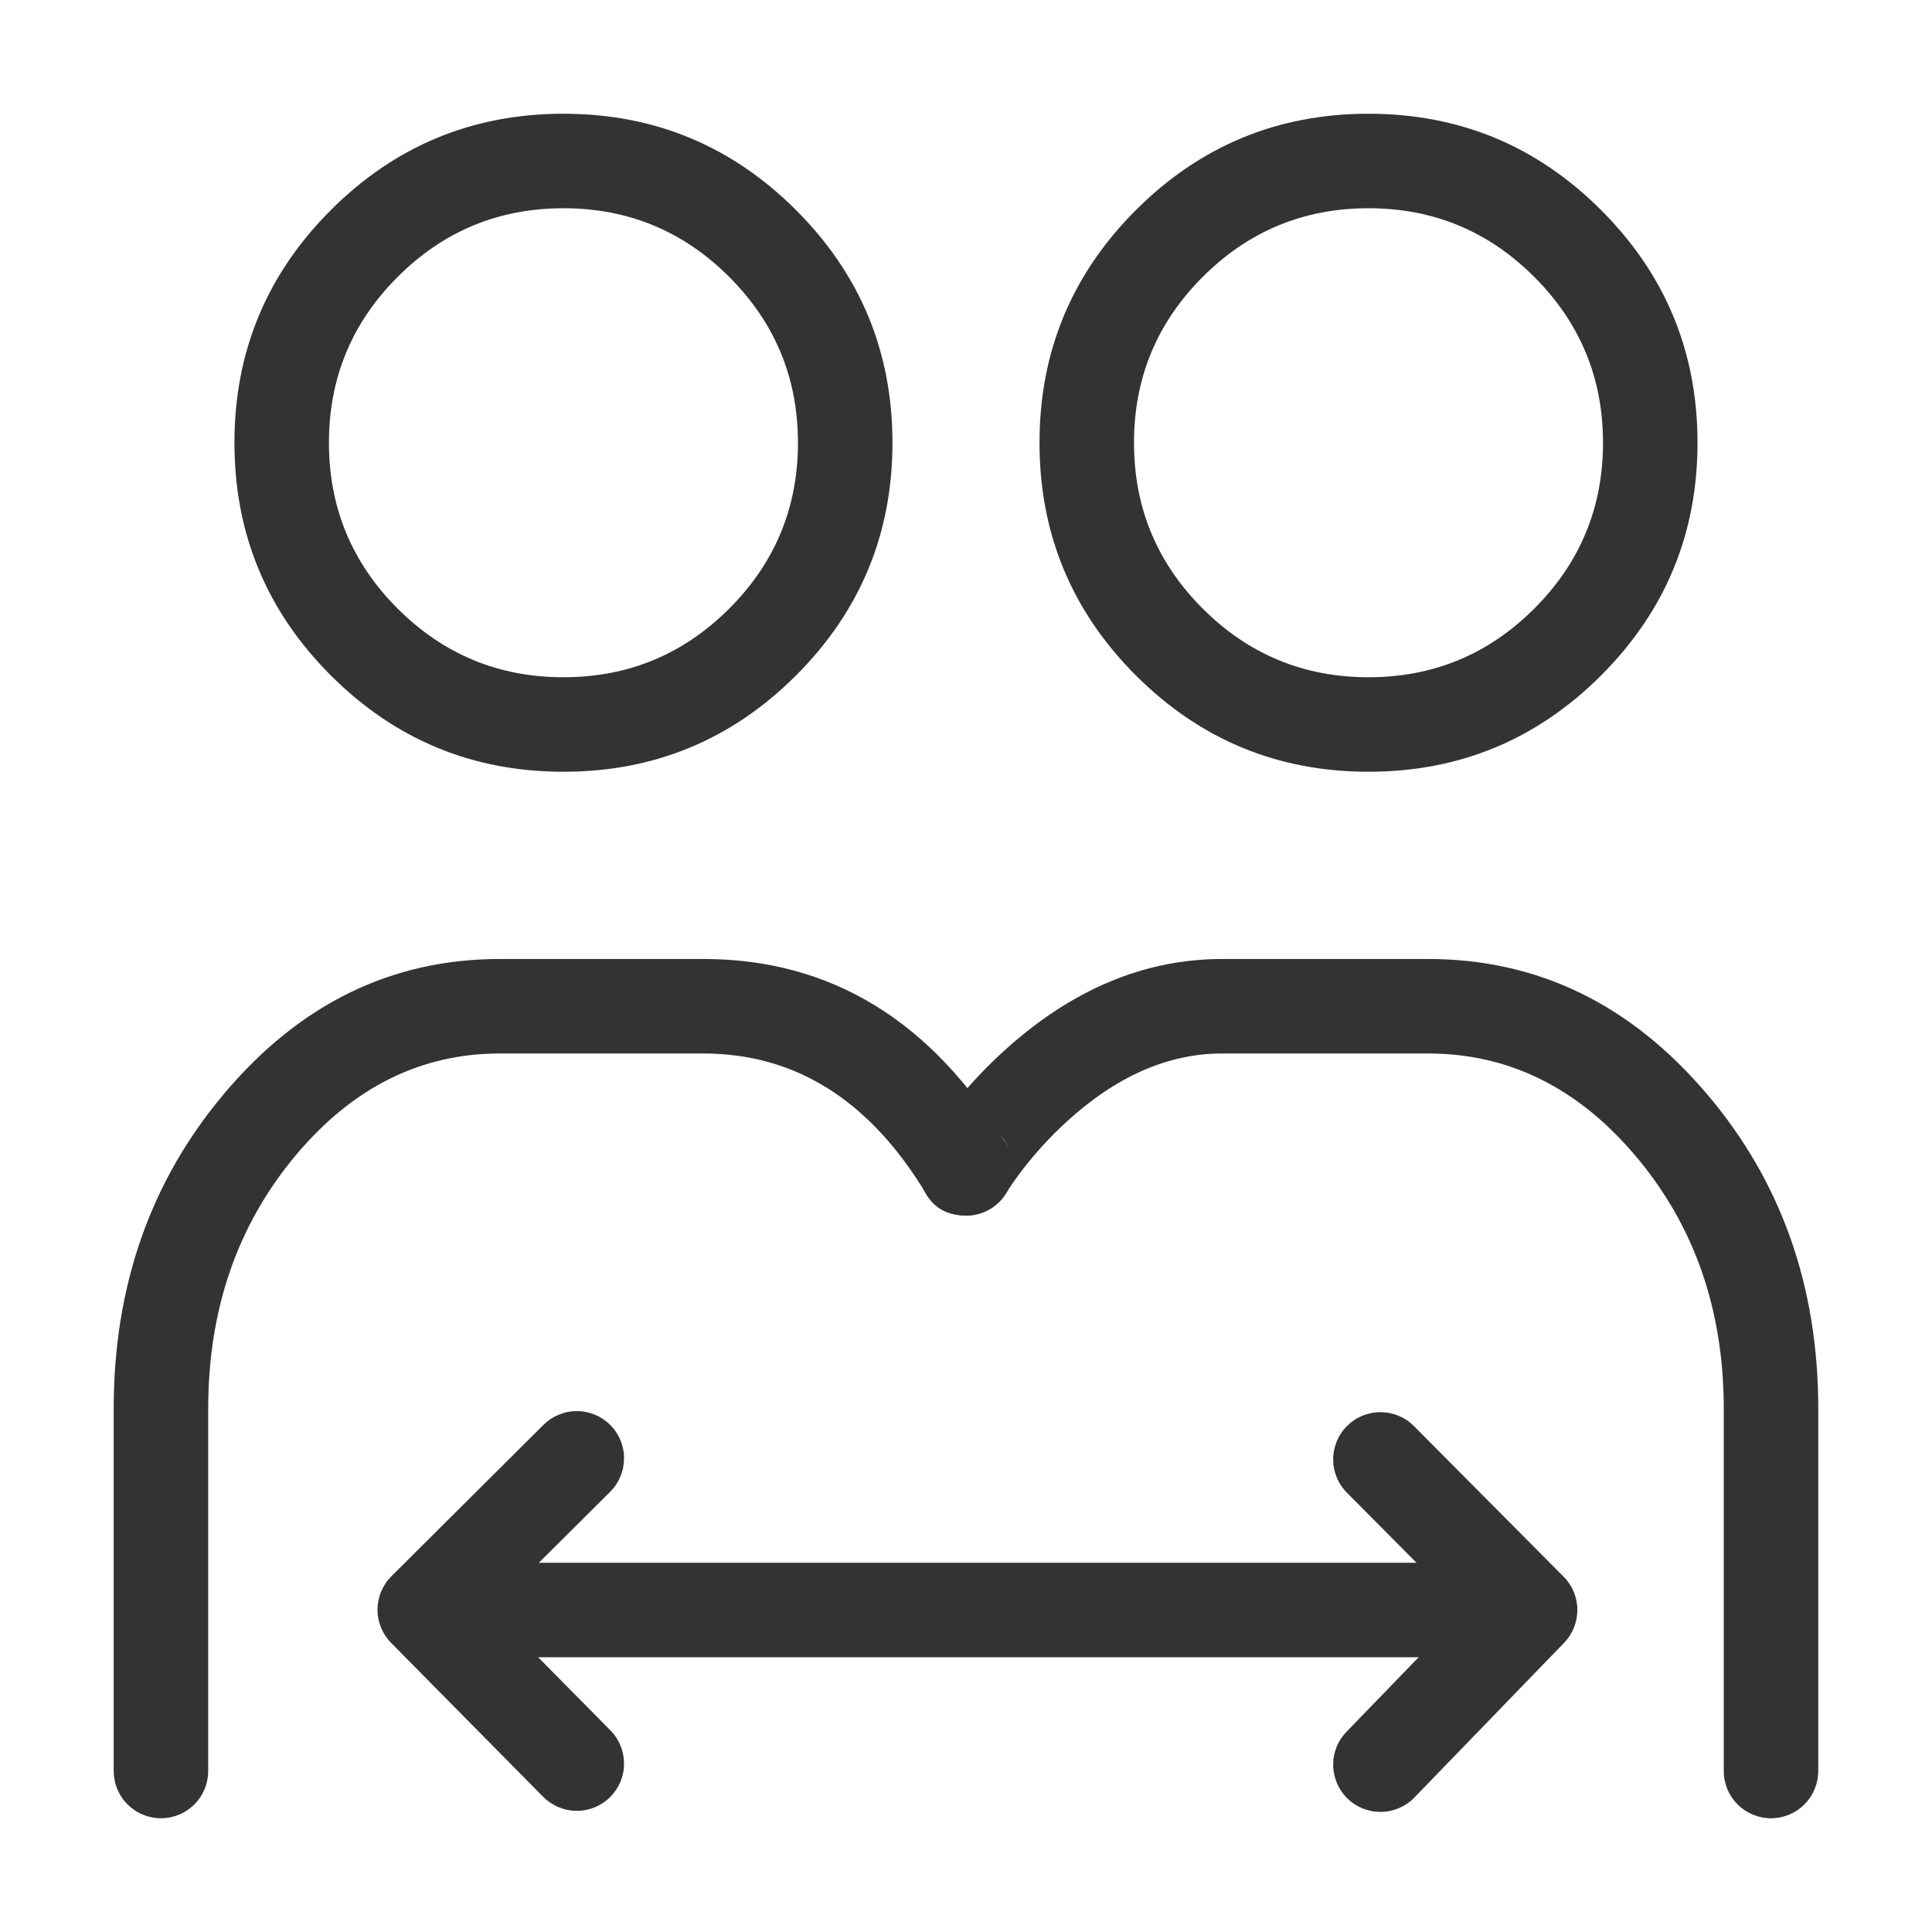 <svg xmlns="http://www.w3.org/2000/svg" xmlns:xlink="http://www.w3.org/1999/xlink" fill="none" version="1.1" width="46" height="46" viewBox="0 0 46 46"><defs><clipPath id="master_svg0_6_03031"><rect x="0" y="0" width="46" height="46" rx="0"/></clipPath></defs><g clip-path="url(#master_svg0_6_03031)"><g><path d="M7.876,5.003Q5.582,7.297,5.582,10.542Q5.582,13.786,7.876,16.081Q10.171,18.375,13.415,18.375Q16.66,18.375,18.954,16.081Q21.249,13.786,21.249,10.542Q21.249,7.297,18.954,5.003Q16.66,2.708,13.415,2.708Q10.171,2.708,7.876,5.003ZM9.467,14.49Q7.832,12.854,7.832,10.542Q7.832,8.229,9.467,6.594Q11.103,4.958,13.415,4.958Q15.728,4.958,17.363,6.594Q18.999,8.229,18.999,10.542Q18.999,12.854,17.363,14.49Q15.728,16.125,13.415,16.125Q11.103,16.125,9.467,14.49Z" fill-rule="evenodd" fill="#333333" fill-opacity="1"/></g><g><path d="M27.044,5.003Q24.75,7.297,24.75,10.542Q24.75,13.786,27.044,16.081Q29.339,18.375,32.583,18.375Q35.828,18.375,38.122,16.081Q40.417,13.786,40.417,10.542Q40.417,7.297,38.122,5.003Q35.828,2.708,32.583,2.708Q29.339,2.708,27.044,5.003ZM28.635,14.49Q27,12.854,27,10.542Q27,8.229,28.635,6.594Q30.271,4.958,32.583,4.958Q34.896,4.958,36.531,6.594Q38.167,8.229,38.167,10.542Q38.167,12.854,36.531,14.49Q34.896,16.125,32.583,16.125Q30.271,16.125,28.635,14.49Z" fill-rule="evenodd" fill="#333333" fill-opacity="1"/></g><g><path d="M16.744,25.083Q20.026,25.083,22.037,28.401Q22.112,28.525,22.216,28.626Q22.32,28.727,22.447,28.798Q22.573,28.869,22.713,28.906Q22.854,28.942,22.999,28.942Q23.054,28.942,23.109,28.937Q23.164,28.932,23.218,28.921Q23.272,28.91,23.325,28.894Q23.378,28.878,23.429,28.857Q23.48,28.836,23.529,28.81Q23.578,28.784,23.624,28.753Q23.67,28.722,23.713,28.687Q23.755,28.652,23.794,28.613Q23.833,28.574,23.868,28.531Q23.904,28.488,23.934,28.442Q23.965,28.396,23.991,28.348Q24.017,28.299,24.038,28.248Q24.059,28.197,24.075,28.144Q24.091,28.091,24.102,28.037Q24.113,27.983,24.118,27.928Q24.124,27.873,24.124,27.817Q24.124,27.503,23.961,27.234Q21.293,22.833,16.744,22.833L11.902,22.833Q8.036,22.833,5.335,26.041Q2.707,29.162,2.707,33.542L2.707,42.167Q2.707,42.222,2.712,42.277Q2.718,42.332,2.729,42.386Q2.739,42.44,2.755,42.493Q2.772,42.546,2.793,42.597Q2.814,42.648,2.84,42.697Q2.866,42.746,2.897,42.792Q2.927,42.838,2.962,42.88Q2.997,42.923,3.037,42.962Q3.076,43.001,3.118,43.036Q3.161,43.071,3.207,43.102Q3.253,43.133,3.302,43.159Q3.35,43.185,3.402,43.206Q3.453,43.227,3.505,43.243Q3.558,43.259,3.613,43.27Q3.667,43.281,3.722,43.286Q3.777,43.292,3.832,43.292Q3.887,43.292,3.942,43.286Q3.997,43.281,4.052,43.27Q4.106,43.259,4.159,43.243Q4.211,43.227,4.263,43.206Q4.314,43.185,4.362,43.159Q4.411,43.133,4.457,43.102Q4.503,43.071,4.546,43.036Q4.588,43.001,4.628,42.962Q4.667,42.923,4.702,42.88Q4.737,42.838,4.767,42.792Q4.798,42.746,4.824,42.697Q4.85,42.648,4.871,42.597Q4.893,42.546,4.909,42.493Q4.925,42.44,4.935,42.386Q4.946,42.332,4.952,42.277Q4.957,42.222,4.957,42.167L4.957,33.542Q4.957,29.983,7.056,27.49Q9.083,25.083,11.902,25.083L16.744,25.083Z" fill-rule="evenodd" fill="#333333" fill-opacity="1"/></g><g><path d="M21.952,28.227Q22.232,28.942,23,28.942Q23.15,28.942,23.295,28.903Q23.439,28.864,23.569,28.788Q23.698,28.712,23.803,28.605Q23.908,28.498,23.981,28.367Q23.982,28.366,23.983,28.365Q24.007,28.326,24.042,28.273Q24.16,28.095,24.312,27.895Q24.8,27.253,25.385,26.717Q27.165,25.083,29.101,25.083L34.001,25.083Q36.864,25.083,38.919,27.495Q41.042,29.986,41.042,33.542L41.042,42.167Q41.042,42.222,41.047,42.277Q41.052,42.332,41.063,42.386Q41.074,42.44,41.09,42.493Q41.106,42.546,41.127,42.597Q41.148,42.648,41.174,42.697Q41.201,42.746,41.231,42.792Q41.262,42.838,41.297,42.88Q41.332,42.923,41.371,42.962Q41.41,43.001,41.453,43.036Q41.496,43.071,41.542,43.102Q41.588,43.133,41.636,43.159Q41.685,43.185,41.736,43.206Q41.787,43.227,41.84,43.243Q41.893,43.259,41.947,43.27Q42.001,43.281,42.056,43.286Q42.111,43.292,42.167,43.292Q42.222,43.292,42.277,43.286Q42.332,43.281,42.386,43.27Q42.44,43.259,42.493,43.243Q42.546,43.227,42.597,43.206Q42.648,43.185,42.697,43.159Q42.746,43.133,42.792,43.102Q42.838,43.071,42.88,43.036Q42.923,43.001,42.962,42.962Q43.001,42.923,43.036,42.88Q43.071,42.838,43.102,42.792Q43.133,42.746,43.159,42.697Q43.185,42.648,43.206,42.597Q43.227,42.546,43.243,42.493Q43.259,42.44,43.27,42.386Q43.281,42.332,43.286,42.277Q43.292,42.222,43.292,42.167L43.292,33.542Q43.292,29.158,40.631,26.036Q37.902,22.833,34.001,22.833L29.101,22.833Q26.289,22.833,23.863,25.059Q23.131,25.731,22.521,26.534Q22.325,26.791,22.167,27.03Q22.111,27.114,22.068,27.183Q22.049,27.214,22.035,27.238Q22.024,27.258,22.014,27.276Q21.999,27.303,21.986,27.33Q21.96,27.385,21.94,27.442Q21.895,27.567,21.881,27.7Q21.853,27.972,21.952,28.227ZM23,26.692Q23.084,26.692,23.167,26.705Q23.25,26.717,23.33,26.742Q23.41,26.766,23.486,26.803Q23.561,26.839,23.631,26.886Q23.7,26.933,23.762,26.99Q23.824,27.046,23.876,27.112Q23.929,27.177,23.971,27.249Q24.013,27.322,24.045,27.4Q23.764,26.692,23,26.692ZM24.055,27.426Q24.125,27.616,24.125,27.817Q24.125,27.86,24.122,27.903Q24.141,27.658,24.055,27.426Z" fill-rule="evenodd" fill="#333333" fill-opacity="1"/></g><g><path d="M10.543,37.208L36.418,37.208Q36.473,37.208,36.528,37.213Q36.583,37.219,36.637,37.23Q36.692,37.24,36.745,37.256Q36.797,37.272,36.848,37.294Q36.9,37.315,36.948,37.341Q36.997,37.367,37.043,37.398Q37.089,37.428,37.132,37.463Q37.174,37.498,37.213,37.538Q37.253,37.577,37.288,37.619Q37.323,37.662,37.353,37.708Q37.384,37.754,37.41,37.803Q37.436,37.851,37.457,37.902Q37.478,37.954,37.495,38.006Q37.511,38.059,37.521,38.114Q37.532,38.168,37.538,38.223Q37.543,38.278,37.543,38.333Q37.543,38.388,37.538,38.443Q37.532,38.498,37.521,38.552Q37.511,38.607,37.495,38.66Q37.478,38.712,37.457,38.764Q37.436,38.815,37.41,38.863Q37.384,38.912,37.353,38.958Q37.323,39.004,37.288,39.047Q37.253,39.089,37.213,39.129Q37.174,39.168,37.132,39.203Q37.089,39.238,37.043,39.268Q36.997,39.299,36.948,39.325Q36.9,39.351,36.848,39.372Q36.797,39.394,36.745,39.41Q36.692,39.426,36.637,39.436Q36.583,39.447,36.528,39.453Q36.473,39.458,36.418,39.458L10.543,39.458Q10.488,39.458,10.433,39.453Q10.378,39.447,10.323,39.436Q10.269,39.426,10.216,39.41Q10.164,39.394,10.112,39.372Q10.061,39.351,10.013,39.325Q9.964,39.299,9.918,39.268Q9.872,39.238,9.829,39.203Q9.787,39.168,9.747,39.129Q9.708,39.089,9.673,39.047Q9.638,39.004,9.608,38.958Q9.577,38.912,9.551,38.863Q9.525,38.815,9.504,38.764Q9.482,38.712,9.466,38.66Q9.45,38.607,9.44,38.552Q9.429,38.498,9.423,38.443Q9.418,38.388,9.418,38.333Q9.418,38.278,9.423,38.223Q9.429,38.168,9.44,38.114Q9.45,38.059,9.466,38.006Q9.482,37.954,9.504,37.902Q9.525,37.851,9.551,37.803Q9.577,37.754,9.608,37.708Q9.638,37.662,9.673,37.619Q9.708,37.577,9.747,37.538Q9.787,37.498,9.829,37.463Q9.872,37.428,9.918,37.398Q9.964,37.367,10.013,37.341Q10.061,37.315,10.112,37.294Q10.164,37.272,10.216,37.256Q10.269,37.24,10.323,37.23Q10.378,37.219,10.433,37.213Q10.488,37.208,10.543,37.208Z" fill-rule="evenodd" fill="#333333" fill-opacity="1"/></g><g><path d="M32.069,35.541Q31.912,35.383,31.827,35.176Q31.742,34.97,31.742,34.748Q31.742,34.692,31.748,34.637Q31.753,34.582,31.764,34.528Q31.775,34.474,31.791,34.421Q31.807,34.368,31.828,34.317Q31.849,34.266,31.875,34.217Q31.901,34.168,31.932,34.123Q31.962,34.077,31.998,34.034Q32.033,33.991,32.072,33.952Q32.111,33.913,32.153,33.878Q32.196,33.843,32.242,33.812Q32.288,33.781,32.337,33.755Q32.386,33.729,32.437,33.708Q32.488,33.687,32.541,33.671Q32.594,33.655,32.648,33.644Q32.702,33.633,32.757,33.628Q32.812,33.623,32.867,33.623Q33.092,33.623,33.299,33.709Q33.507,33.795,33.665,33.954L34.853,35.15L37.229,37.54Q37.267,37.579,37.302,37.621Q37.336,37.663,37.367,37.709Q37.397,37.754,37.423,37.802Q37.449,37.85,37.47,37.901Q37.491,37.951,37.507,38.003Q37.523,38.056,37.533,38.109Q37.544,38.163,37.55,38.217Q37.556,38.271,37.556,38.326Q37.556,38.38,37.551,38.435Q37.546,38.489,37.536,38.543Q37.526,38.596,37.511,38.649Q37.495,38.701,37.475,38.752Q37.455,38.802,37.43,38.851Q37.405,38.899,37.375,38.945Q37.345,38.991,37.311,39.034Q37.277,39.076,37.239,39.116L34.864,41.57L33.676,42.798Q33.517,42.962,33.306,43.051Q33.096,43.14,32.867,43.14Q32.812,43.14,32.757,43.135Q32.702,43.13,32.648,43.119Q32.594,43.108,32.541,43.092Q32.488,43.076,32.437,43.055Q32.386,43.034,32.337,43.008Q32.288,42.981,32.242,42.951Q32.196,42.92,32.153,42.885Q32.111,42.85,32.072,42.811Q32.033,42.772,31.998,42.729Q31.962,42.686,31.932,42.64Q31.901,42.594,31.875,42.546Q31.849,42.497,31.828,42.446Q31.807,42.395,31.791,42.342Q31.775,42.289,31.764,42.235Q31.753,42.181,31.748,42.126Q31.742,42.071,31.742,42.015Q31.742,41.796,31.824,41.593Q31.906,41.39,32.059,41.233L32.06,41.232L33.247,40.006L34.855,38.344L33.257,36.736L32.069,35.541Z" fill-rule="evenodd" fill="#333333" fill-opacity="1"/></g><g><path d="M14.527,35.52Q14.686,35.361,14.772,35.154Q14.858,34.947,14.858,34.722Q14.858,34.667,14.853,34.612Q14.848,34.557,14.837,34.503Q14.826,34.449,14.81,34.396Q14.794,34.343,14.773,34.292Q14.752,34.241,14.726,34.192Q14.7,34.143,14.669,34.097Q14.638,34.051,14.603,34.009Q14.568,33.966,14.529,33.927Q14.49,33.888,14.447,33.853Q14.404,33.818,14.359,33.787Q14.313,33.756,14.264,33.73Q14.215,33.704,14.164,33.683Q14.113,33.662,14.06,33.646Q14.007,33.63,13.953,33.619Q13.899,33.608,13.844,33.603Q13.789,33.597,13.733,33.597Q13.51,33.597,13.304,33.683Q13.098,33.768,12.94,33.925L11.733,35.126L9.32,37.529Q9.281,37.568,9.245,37.611Q9.21,37.653,9.18,37.699Q9.149,37.745,9.123,37.793Q9.097,37.842,9.075,37.893Q9.054,37.943,9.038,37.996Q9.022,38.049,9.011,38.103Q9,38.157,8.994,38.212Q8.989,38.267,8.988,38.322Q8.988,38.377,8.993,38.432Q8.998,38.487,9.009,38.541Q9.019,38.595,9.035,38.648Q9.051,38.701,9.072,38.752Q9.093,38.803,9.118,38.851Q9.144,38.9,9.174,38.946Q9.205,38.992,9.24,39.035Q9.274,39.078,9.313,39.117L11.726,41.56L12.933,42.781L12.933,42.781Q13.092,42.941,13.3,43.028Q13.508,43.115,13.733,43.115Q13.789,43.115,13.844,43.11Q13.899,43.104,13.953,43.094Q14.007,43.083,14.06,43.067Q14.113,43.051,14.164,43.03Q14.215,43.008,14.264,42.982Q14.313,42.956,14.359,42.926Q14.404,42.895,14.447,42.86Q14.49,42.825,14.529,42.786Q14.568,42.747,14.603,42.704Q14.638,42.661,14.669,42.615Q14.7,42.569,14.726,42.521Q14.752,42.472,14.773,42.421Q14.794,42.37,14.81,42.317Q14.826,42.264,14.837,42.21Q14.848,42.155,14.853,42.1Q14.858,42.045,14.858,41.99Q14.858,41.768,14.774,41.563Q14.69,41.357,14.534,41.2L13.327,39.978L11.701,38.333L13.32,36.721L14.527,35.52L14.527,35.52Z" fill-rule="evenodd" fill="#333333" fill-opacity="1"/></g></g></svg>